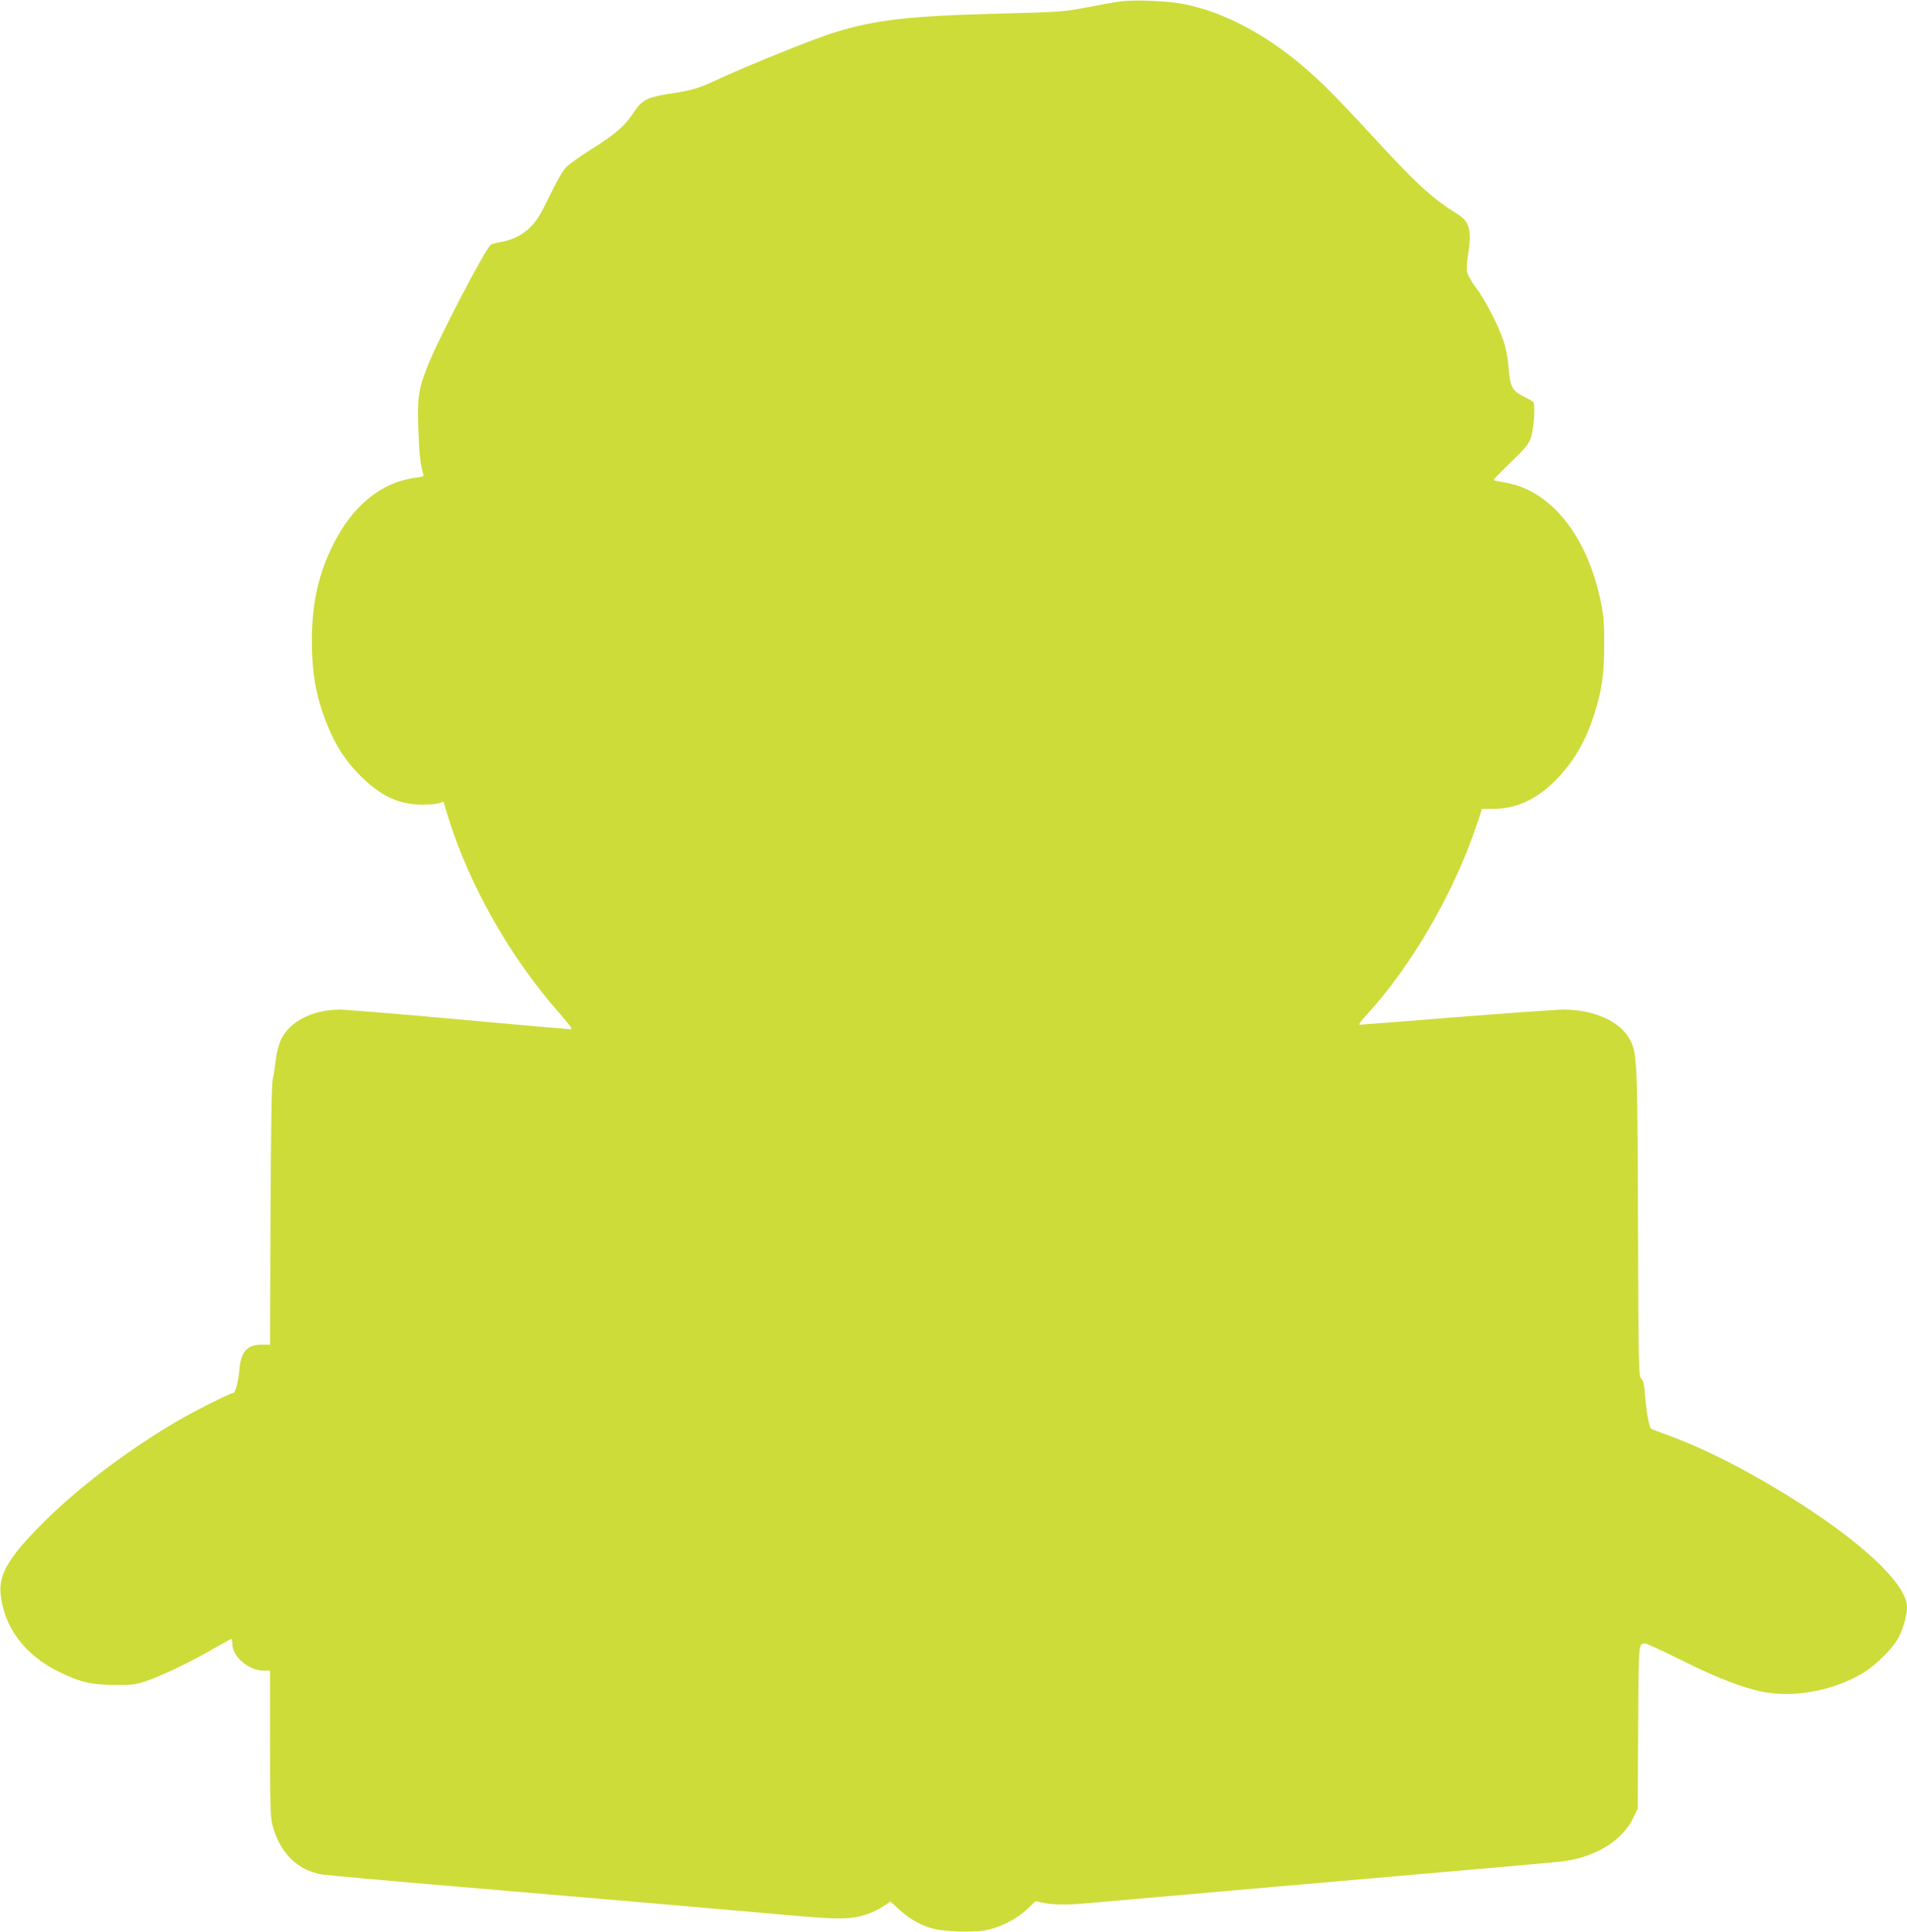 <?xml version="1.0" standalone="no"?>
<!DOCTYPE svg PUBLIC "-//W3C//DTD SVG 20010904//EN"
 "http://www.w3.org/TR/2001/REC-SVG-20010904/DTD/svg10.dtd">
<svg version="1.0" xmlns="http://www.w3.org/2000/svg"
 width="1264pt" height="1280pt" viewBox="0 0 1264 1280"
 preserveAspectRatio="xMidYMid meet">
<g transform="translate(0,1280) scale(0.1,-0.1)"
fill="#cddc39" stroke="none">
<path d="M7422 12790 c-35 -5 -134 -22 -220 -39 -150 -29 -175 -31 -572 -41
-608 -15 -839 -42 -1115 -130 -134 -43 -576 -221 -750 -303 -140 -65 -171 -74
-343 -101 -132 -21 -171 -42 -222 -122 -58 -88 -122 -144 -279 -242 -73 -46
-148 -100 -168 -119 -22 -22 -63 -94 -110 -191 -60 -124 -85 -165 -127 -207
-54 -54 -125 -88 -209 -101 -23 -4 -48 -11 -54 -16 -40 -32 -354 -636 -421
-809 -60 -156 -66 -201 -59 -418 6 -163 13 -227 33 -293 4 -13 -5 -17 -48 -23
-232 -30 -422 -185 -553 -450 -96 -195 -137 -383 -138 -625 0 -227 28 -380
104 -568 55 -135 120 -235 218 -333 135 -134 254 -190 410 -191 47 0 98 5 113
10 l27 11 31 -102 c144 -461 412 -932 745 -1309 67 -77 82 -98 66 -98 -11 0
-343 29 -738 65 -394 36 -751 65 -793 65 -174 0 -328 -77 -385 -194 -16 -33
-30 -84 -36 -132 -5 -44 -14 -104 -21 -134 -8 -38 -12 -313 -15 -907 l-3 -853
-58 0 c-93 0 -135 -47 -145 -161 -8 -86 -26 -159 -41 -159 -20 0 -269 -126
-386 -195 -348 -207 -674 -458 -910 -701 -198 -203 -259 -313 -246 -437 23
-222 162 -406 391 -517 140 -68 212 -84 370 -85 117 0 138 3 210 28 104 36
301 131 441 213 61 35 114 64 118 64 3 0 6 -15 6 -33 0 -84 109 -177 207 -177
l43 0 0 -481 c0 -405 2 -491 16 -542 47 -184 167 -302 331 -328 37 -5 439 -42
893 -80 691 -58 1710 -146 2205 -190 335 -30 411 -28 518 9 31 11 77 34 103
51 l46 31 55 -50 c66 -60 119 -93 199 -121 83 -30 300 -38 398 -15 91 22 192
76 257 138 l52 50 55 -11 c68 -14 165 -14 302 -1 123 11 1421 125 2400 210
377 33 708 62 735 66 214 26 395 135 467 282 l33 67 3 539 c3 565 2 555 46
556 10 0 106 -44 215 -98 223 -111 364 -170 507 -209 219 -61 504 -18 718 109
84 49 200 163 238 234 32 58 58 152 58 205 0 167 -364 491 -914 813 -250 147
-485 260 -684 331 -51 18 -96 36 -100 40 -12 12 -30 117 -38 215 -5 72 -11
100 -25 115 -18 20 -19 64 -22 1030 -4 1103 -5 1134 -60 1227 -67 114 -236
188 -431 188 -50 0 -372 -23 -715 -50 -343 -28 -631 -50 -639 -50 -8 0 10 26
41 60 304 328 590 824 743 1288 l27 82 71 0 c153 0 286 60 412 185 121 121
204 261 262 446 49 153 65 263 65 454 1 140 -3 190 -22 285 -90 441 -333 744
-638 793 -40 6 -73 14 -73 17 0 4 32 37 72 76 139 135 151 148 171 193 22 48
36 226 20 246 -4 6 -34 23 -66 39 -74 37 -88 63 -98 191 -5 64 -17 127 -33
175 -39 112 -122 274 -183 354 -29 39 -56 86 -59 104 -4 19 -1 68 6 110 26
160 11 222 -63 269 -177 110 -280 205 -581 533 -253 275 -374 394 -518 507
-229 181 -476 305 -706 353 -110 24 -340 34 -440 20z"/>
</g>
</svg>
